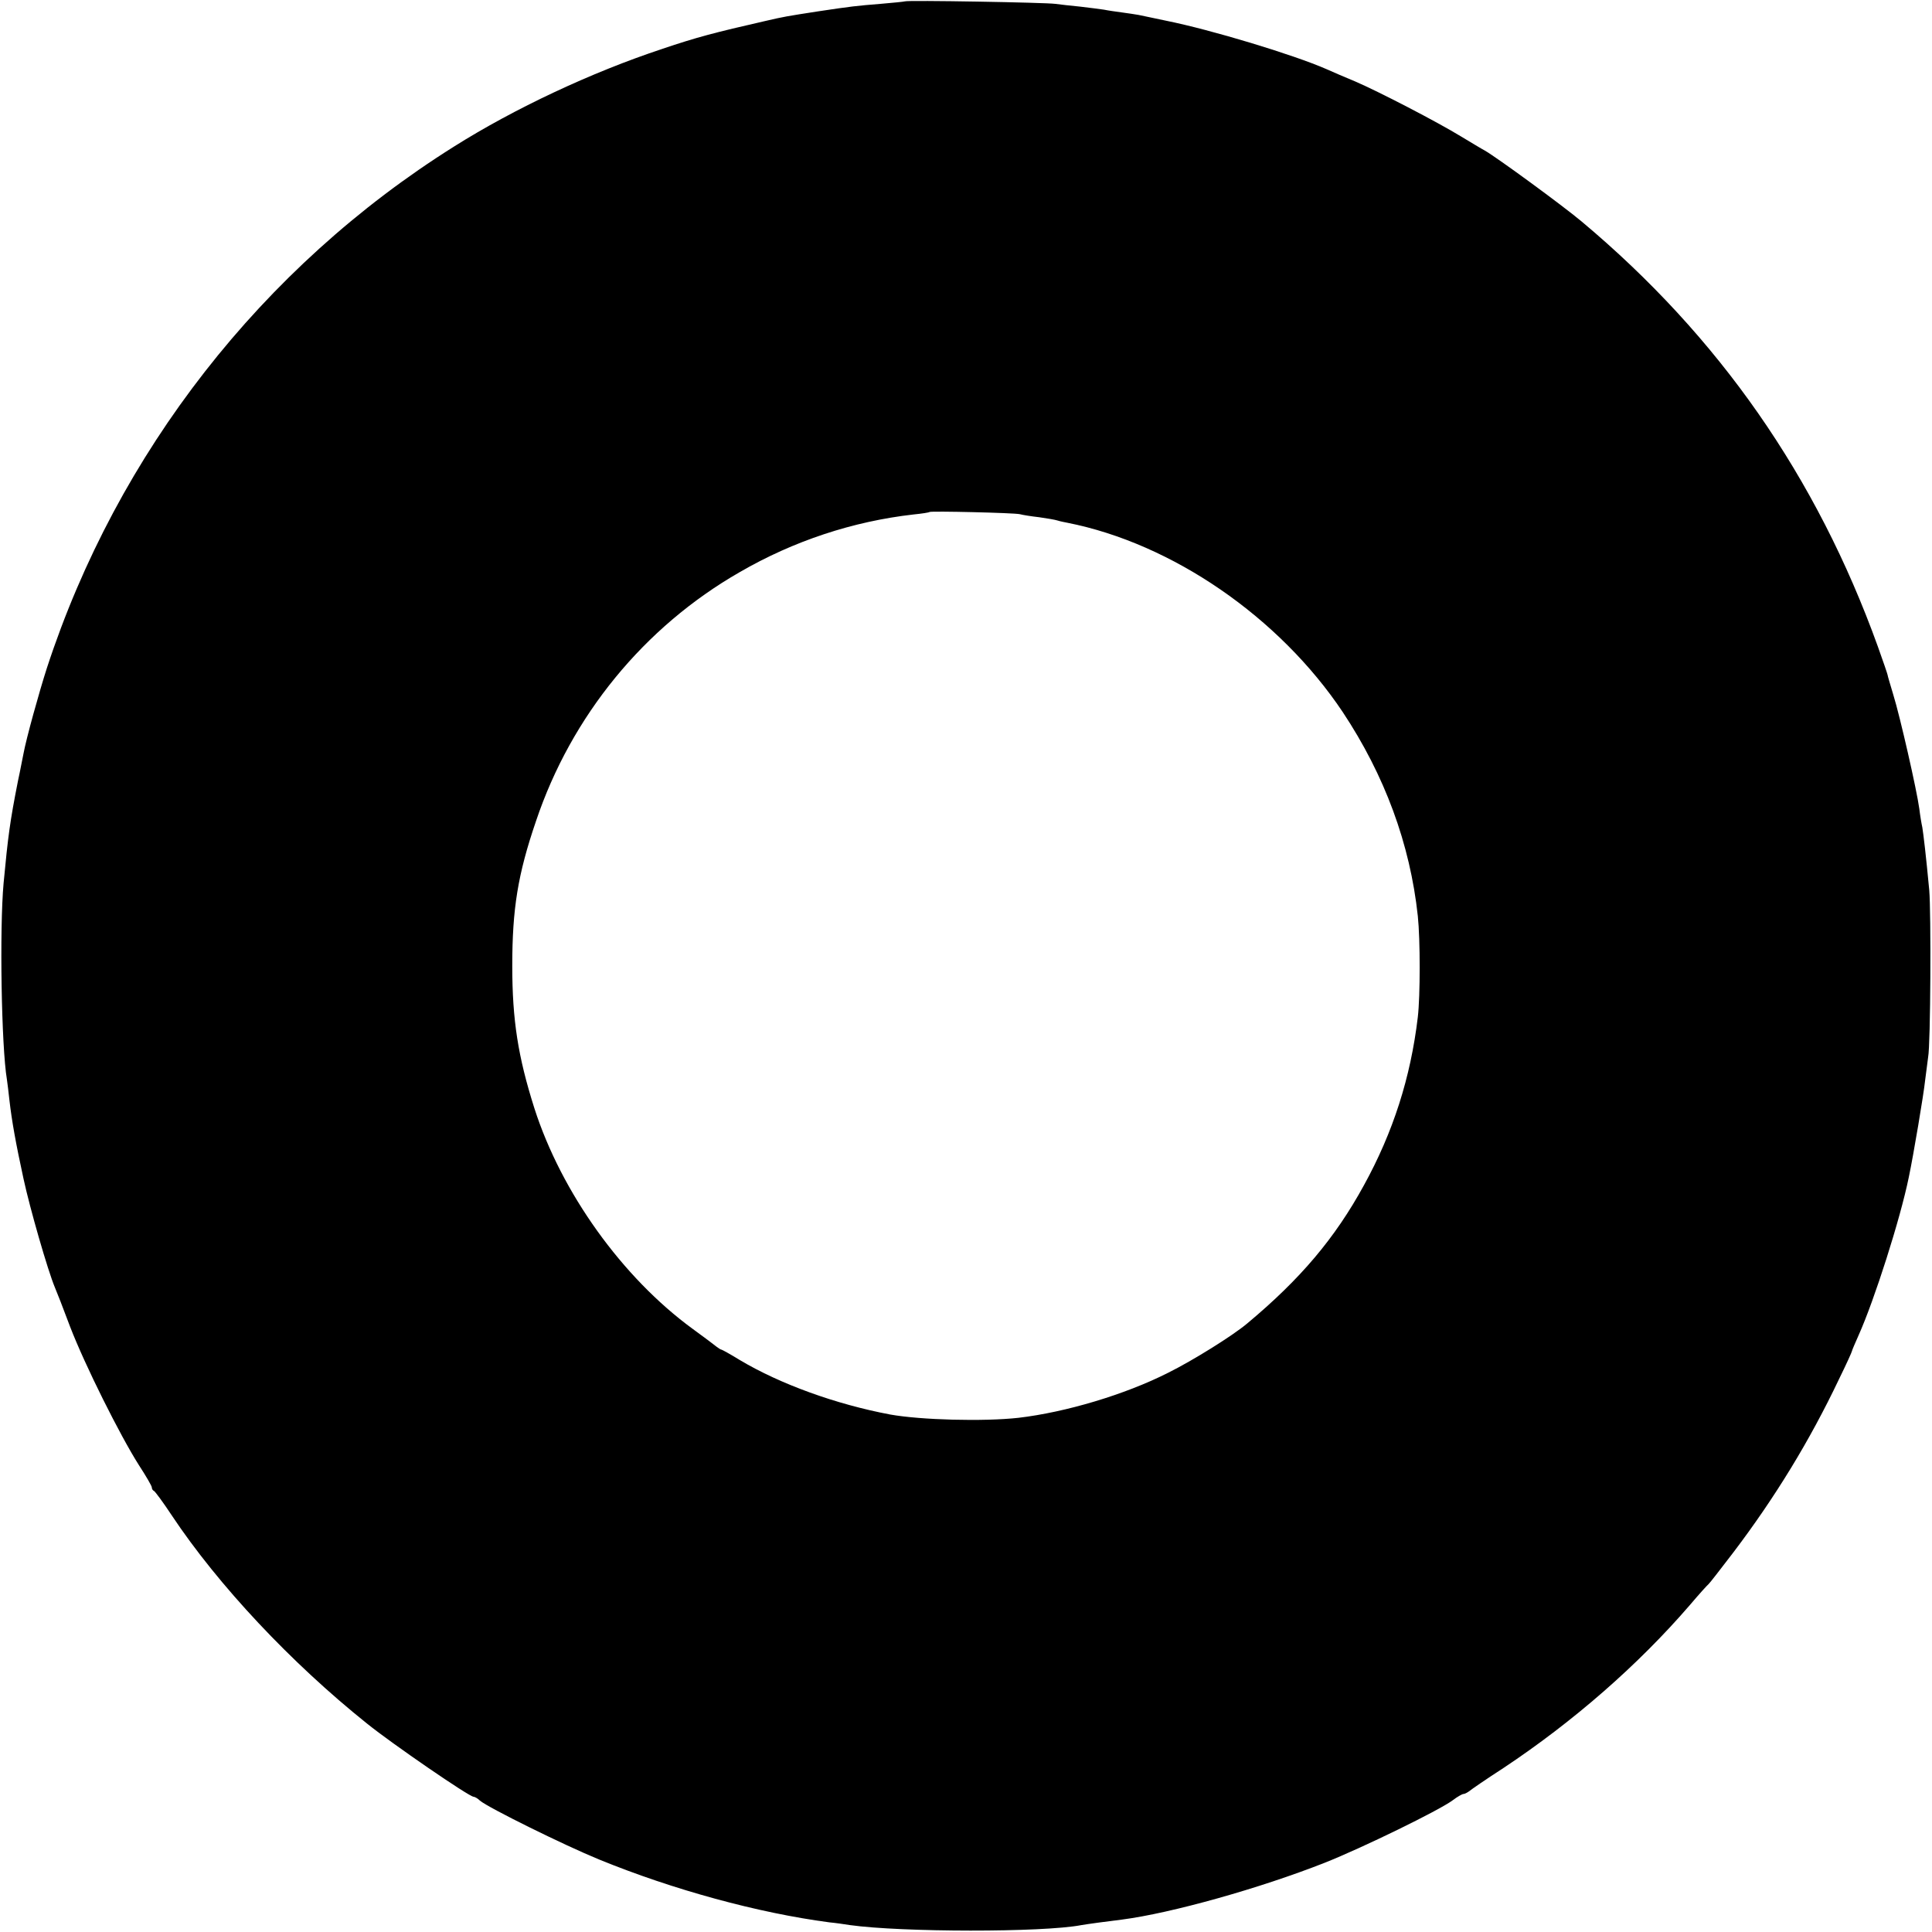<?xml version="1.0" standalone="no"?>
<!DOCTYPE svg PUBLIC "-//W3C//DTD SVG 20010904//EN"
 "http://www.w3.org/TR/2001/REC-SVG-20010904/DTD/svg10.dtd">
<svg version="1.0" xmlns="http://www.w3.org/2000/svg"
 width="700pt" height="700pt" viewBox="0 0 700 700"
 preserveAspectRatio="xMidYMid meet">
<g transform="translate(0,700) scale(0.1,-0.1)"
fill="#000000" stroke="none">
<path d="M3278 6995 c-1 -1 -41 -5 -88 -9 -87 -7 -105 -9 -225 -27 -116 -18
-123 -19 -192 -35 -184 -42 -249 -59 -373 -101 -257 -85 -536 -216 -755 -354
-696 -437 -1220 -1109 -1475 -1889 -28 -87 -75 -256 -85 -311 -3 -13 -11 -58
-20 -99 -29 -147 -36 -200 -52 -370 -15 -165 -8 -592 12 -711 2 -13 6 -46 9
-74 9 -78 23 -156 51 -285 23 -107 88 -333 114 -395 5 -11 30 -75 55 -142 54
-140 181 -394 249 -501 26 -40 47 -76 47 -81 0 -5 3 -11 8 -13 4 -2 33 -41 64
-88 169 -254 433 -535 708 -755 92 -74 370 -265 386 -265 4 0 15 -6 23 -14 29
-25 304 -161 431 -213 269 -110 577 -194 835 -228 22 -2 56 -7 75 -10 186 -26
698 -27 838 0 16 3 104 15 147 20 178 23 499 113 735 206 136 54 413 189 463
226 17 13 35 23 39 23 5 0 14 5 21 10 7 6 62 44 124 84 253 168 489 374 676
591 33 39 63 72 67 75 4 3 44 55 90 115 151 199 277 405 383 628 26 53 47 99
47 102 0 2 11 28 24 57 57 127 151 421 182 573 17 81 54 301 59 350 4 33 9 71
11 85 9 46 11 524 4 605 -12 128 -21 202 -25 227 -3 13 -8 43 -11 68 -9 67
-70 335 -94 412 -11 37 -21 70 -21 73 0 2 -16 49 -35 102 -222 616 -576 1124
-1074 1541 -68 57 -307 232 -351 257 -10 5 -49 29 -86 51 -85 52 -297 162
-383 199 -36 15 -83 35 -105 45 -119 52 -416 142 -580 175 -44 9 -89 19 -100
21 -11 2 -38 6 -60 9 -22 3 -51 7 -65 10 -13 2 -52 7 -86 11 -33 3 -74 8 -90
10 -32 5 -540 14 -546 9z m417 -1858 c11 -3 43 -8 70 -11 28 -4 58 -9 67 -12
9 -3 25 -6 35 -8 380 -75 768 -342 998 -686 152 -229 244 -478 272 -739 9 -85
9 -289 0 -366 -26 -220 -90 -418 -195 -609 -105 -192 -230 -340 -423 -501 -52
-44 -198 -135 -287 -179 -156 -79 -371 -143 -542 -163 -126 -14 -353 -8 -465
12 -196 37 -398 110 -544 197 -34 21 -65 38 -67 38 -3 0 -10 5 -17 10 -7 6
-46 35 -87 65 -255 186 -476 494 -574 800 -59 186 -80 319 -80 515 0 207 20
332 86 525 128 381 391 703 738 902 195 113 410 184 630 209 30 3 56 7 58 9 5
4 306 -3 327 -8z"/>
</g>
</svg>
